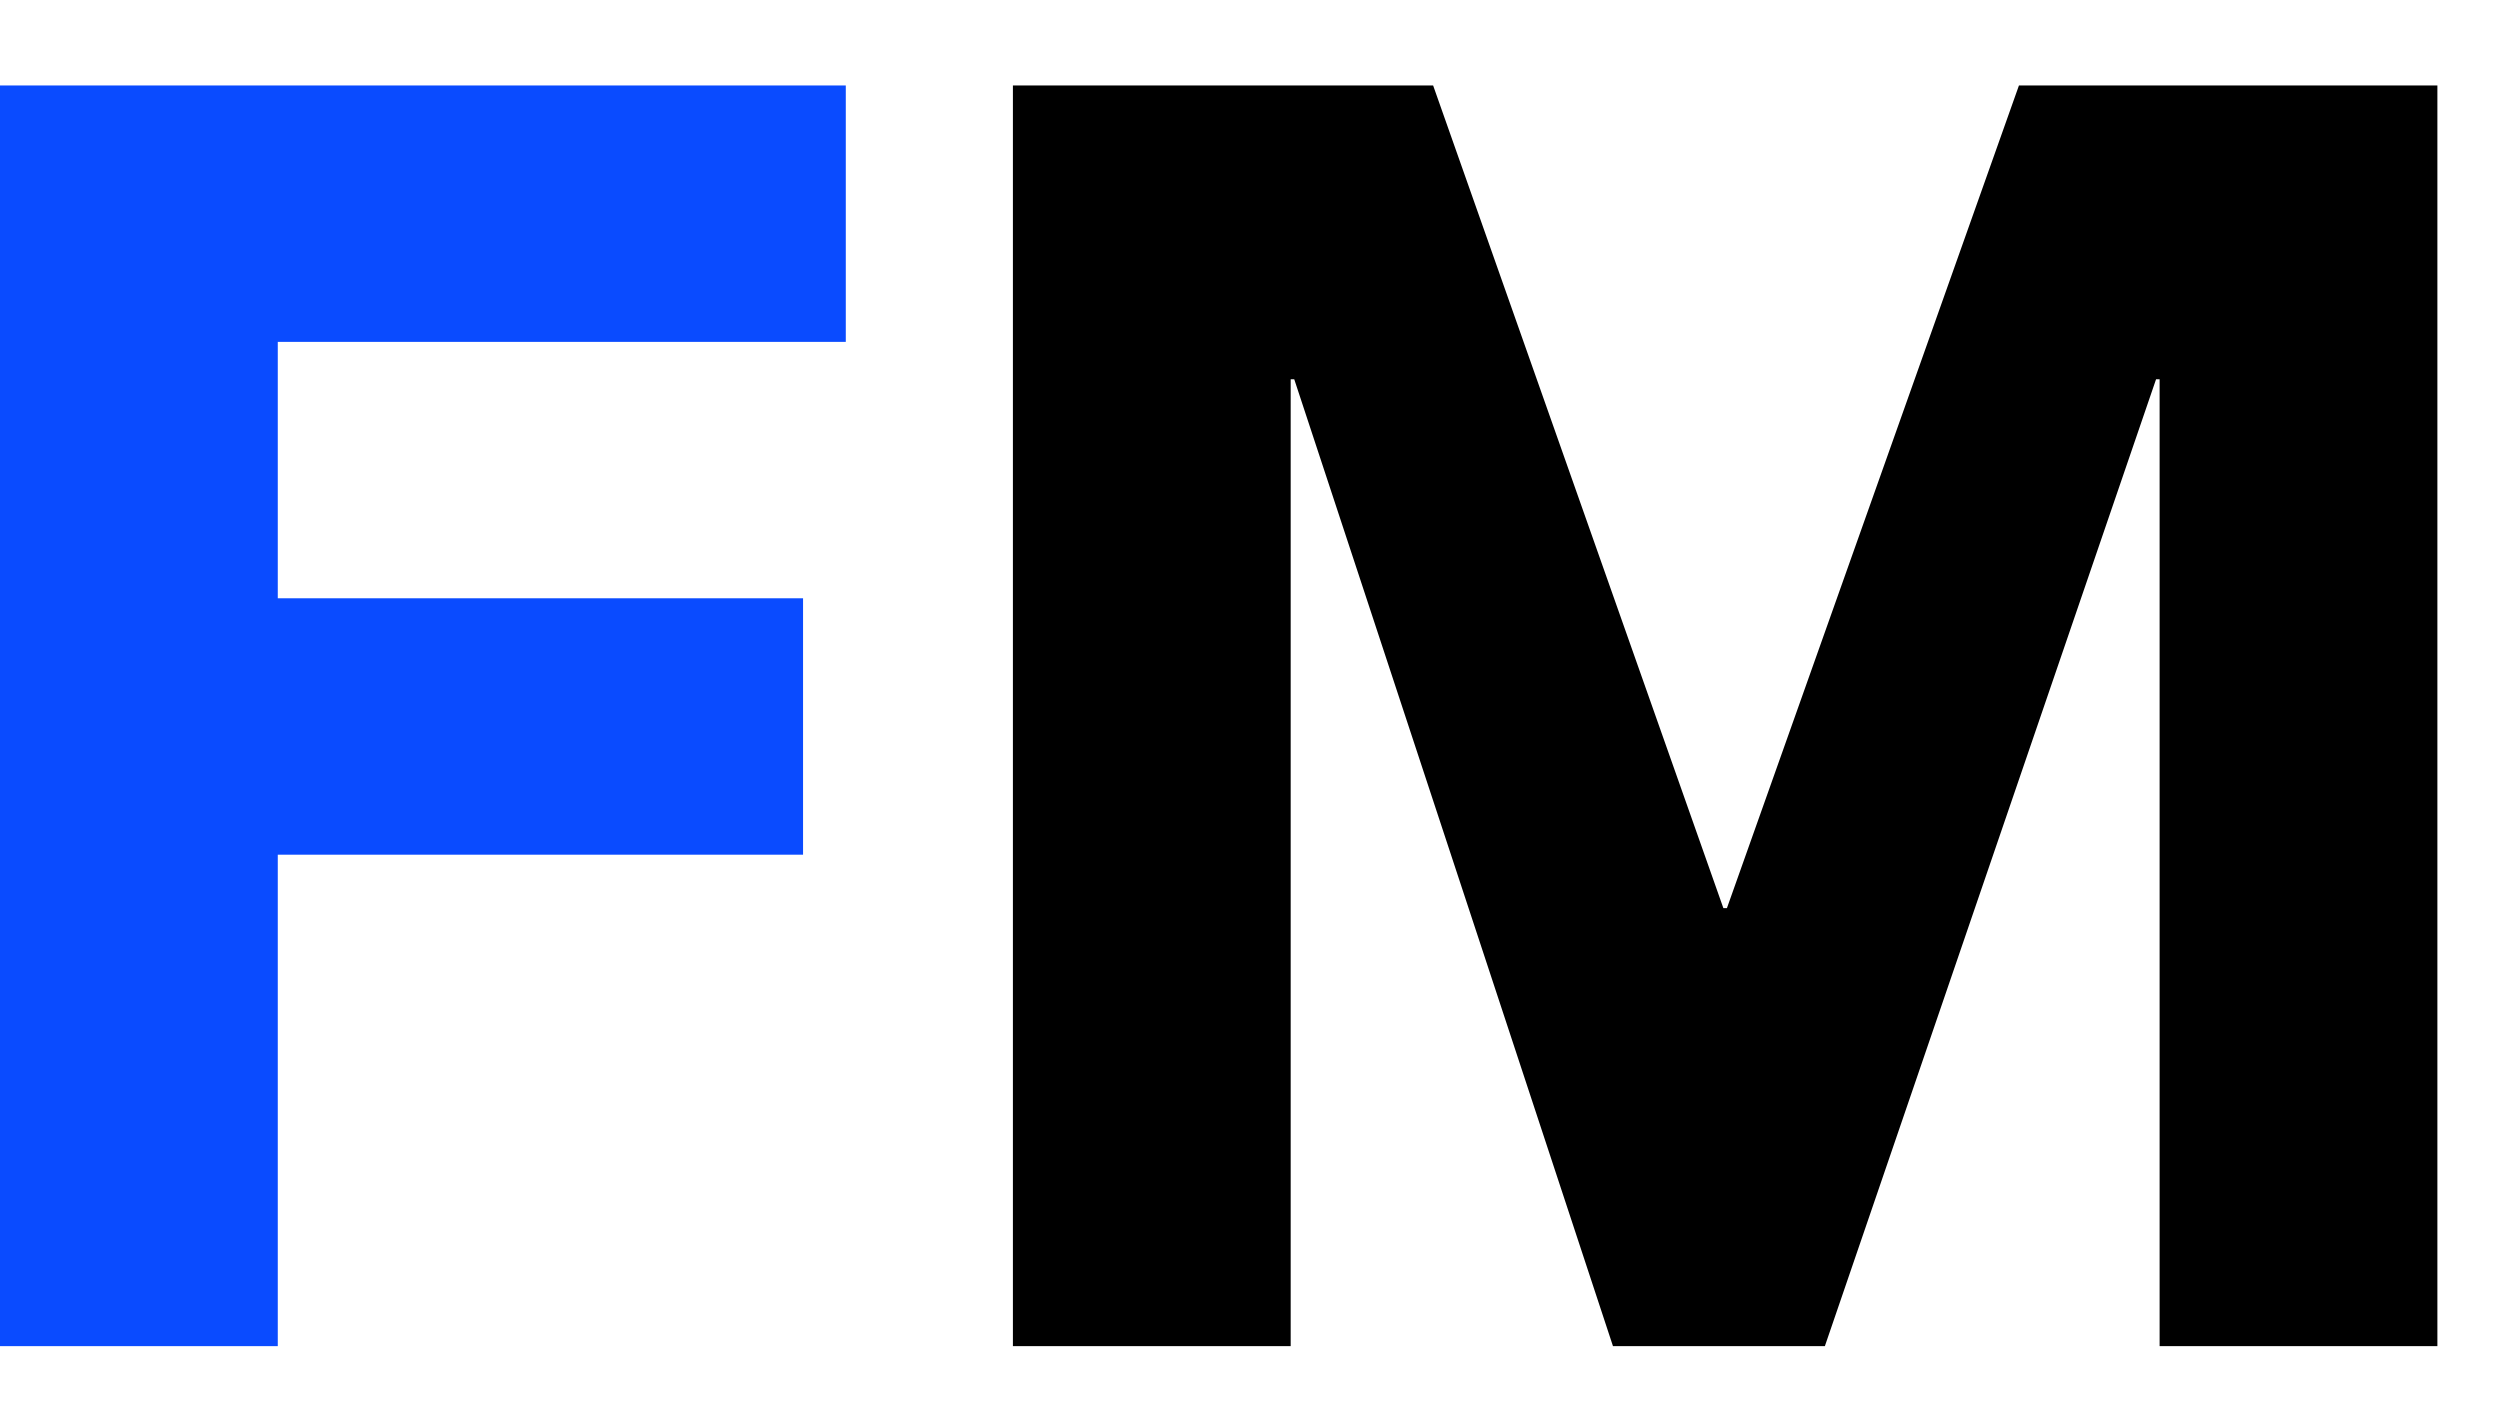 <?xml version="1.0" encoding="UTF-8" standalone="no"?><!DOCTYPE svg PUBLIC "-//W3C//DTD SVG 1.1//EN" "http://www.w3.org/Graphics/SVG/1.1/DTD/svg11.dtd"><svg width="100%" height="100%" viewBox="0 0 374 212" version="1.1" xmlns="http://www.w3.org/2000/svg" xmlns:xlink="http://www.w3.org/1999/xlink" xml:space="preserve" xmlns:serif="http://www.serif.com/" style="fill-rule:evenodd;clip-rule:evenodd;stroke-linejoin:round;stroke-miterlimit:2;"><rect id="Small" x="0" y="0" width="373.304" height="211.147" style="fill:none;"/><g><path d="M0,12.786l126.53,0l0,38.359l-84.975,-0l0,38.358l78.582,0l-0,38.359l-78.582,-0l0,73.521l-41.555,-0l0,-188.597Z" style="fill:#0a4bff;fill-rule:nonzero;"/><path d="M151.53,12.786l62.866,0l43.419,123.067l0.533,0l43.686,-123.067l62.599,0l0,188.597l-41.555,-0l0,-144.644l-0.532,-0l-49.547,144.644l-31.699,-0l-47.682,-144.644l-0.533,-0l0,144.644l-41.555,-0l0,-188.597Z" style="fill-rule:nonzero;"/></g></svg>